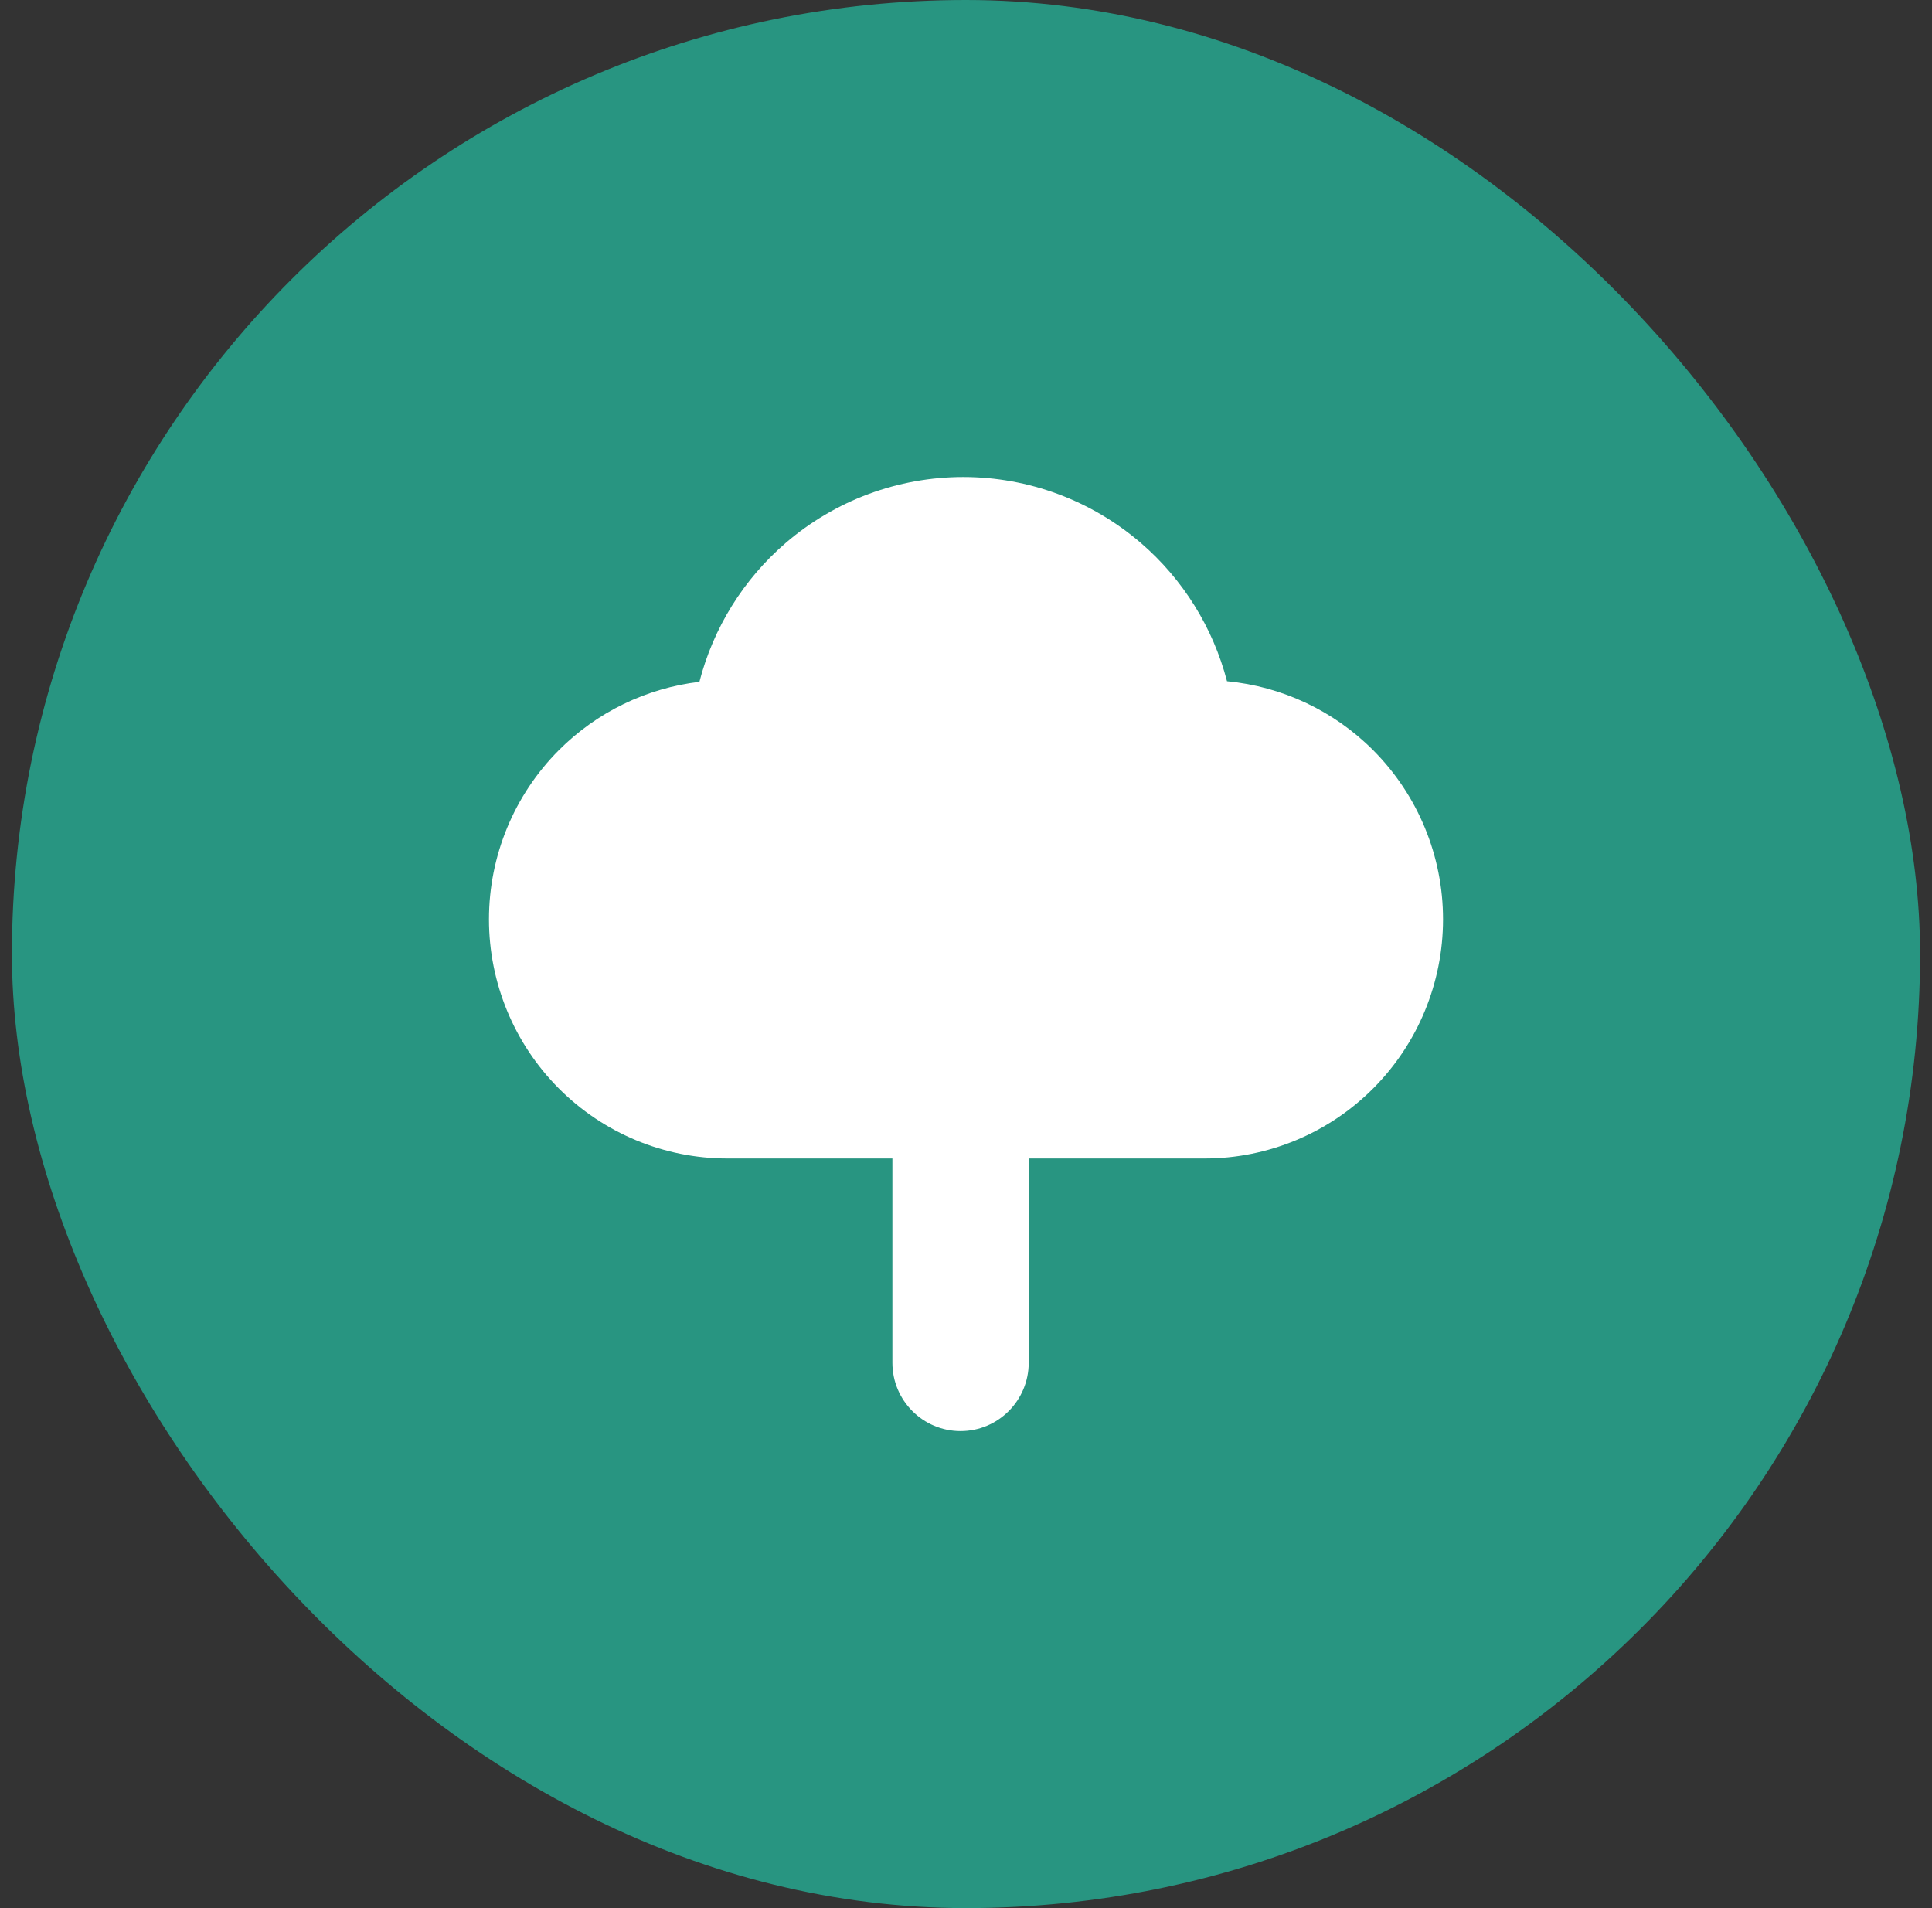 <svg xmlns="http://www.w3.org/2000/svg" width="81" height="80" viewBox="0 0 81 80" fill="none"><rect x="0" y="0" width="81" height="80" fill="#333333" stroke="none"/><rect x="0.5" width="80" height="80" rx="40" fill="#289581"></rect><path fill-rule="evenodd" clip-rule="evenodd" d="M40.386 20C37.653 20 35.011 20.982 32.938 22.767C31.162 24.297 29.905 26.331 29.323 28.586C27.104 28.85 25.025 29.853 23.429 31.453C21.554 33.334 20.5 35.885 20.5 38.544C20.5 41.204 21.554 43.755 23.429 45.635C25.303 47.514 27.843 48.571 30.493 48.572H37.414V57.135C37.414 58.717 38.694 60 40.272 60C41.849 60 43.129 58.717 43.129 57.135V48.572H50.507C53.157 48.571 55.697 47.514 57.571 45.635C59.447 43.755 60.5 41.204 60.5 38.544C60.5 35.885 59.447 33.334 57.571 31.453C55.919 29.797 53.749 28.78 51.443 28.561C50.857 26.316 49.603 24.292 47.833 22.767C45.76 20.982 43.118 20 40.386 20Z" fill="white"></path></svg>